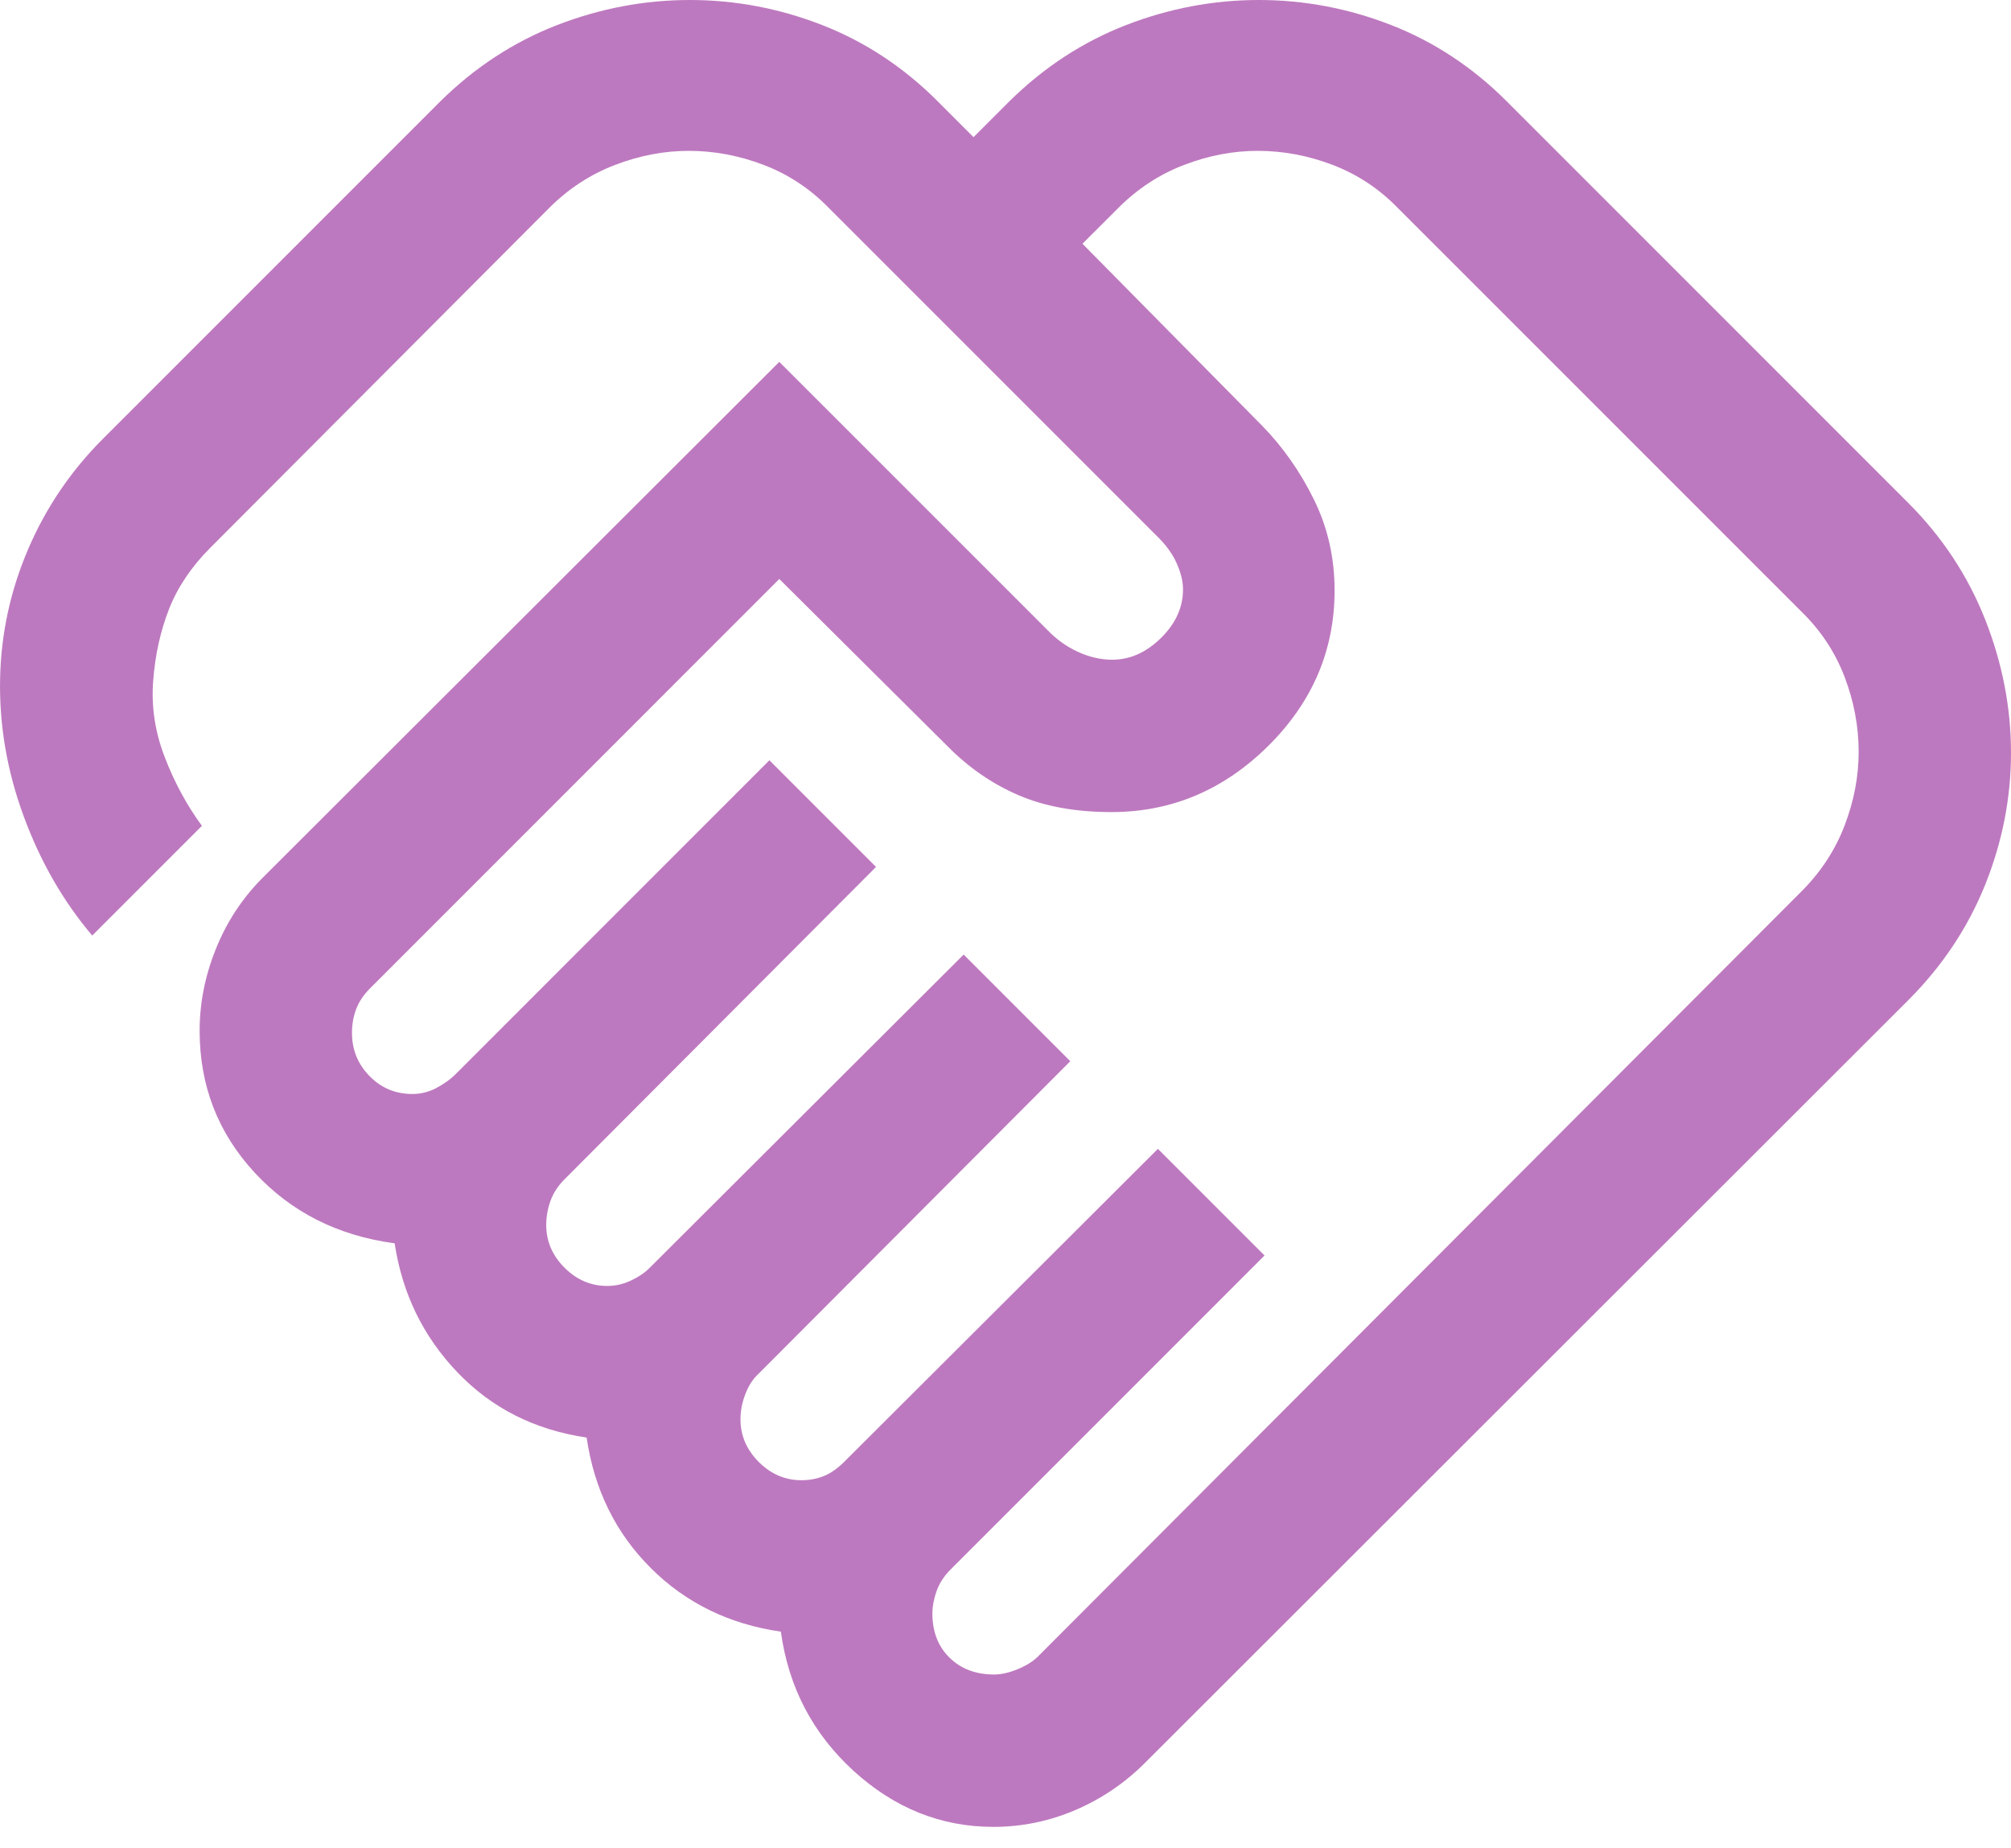 <svg width="37" height="34" viewBox="0 0 37 34" fill="none" xmlns="http://www.w3.org/2000/svg">
<path d="M18.291 30.804C18.422 30.804 18.566 30.771 18.725 30.706C18.884 30.64 19.01 30.561 19.103 30.467L33.146 16.397C33.501 16.042 33.765 15.639 33.938 15.187C34.111 14.736 34.197 14.284 34.197 13.832C34.197 13.365 34.111 12.905 33.938 12.452C33.765 11.999 33.501 11.599 33.146 11.253L25.718 3.826C25.373 3.471 24.973 3.207 24.52 3.034C24.067 2.861 23.607 2.775 23.14 2.775C22.688 2.775 22.236 2.861 21.785 3.034C21.333 3.207 20.93 3.471 20.575 3.826L19.916 4.484L23.224 7.834C23.607 8.226 23.924 8.68 24.177 9.193C24.429 9.707 24.555 10.263 24.555 10.861C24.555 11.963 24.146 12.919 23.329 13.727C22.511 14.535 21.551 14.939 20.449 14.939C19.795 14.939 19.227 14.837 18.746 14.631C18.265 14.425 17.831 14.128 17.445 13.739L14.338 10.651L6.813 18.177C6.691 18.298 6.605 18.427 6.553 18.563C6.502 18.699 6.476 18.845 6.476 19C6.476 19.311 6.584 19.576 6.799 19.795C7.014 20.015 7.277 20.125 7.588 20.125C7.744 20.125 7.892 20.087 8.032 20.013C8.172 19.938 8.289 19.854 8.382 19.761L14.156 13.986L16.118 15.948L10.386 21.695C10.265 21.816 10.179 21.949 10.127 22.094C10.076 22.239 10.05 22.386 10.05 22.535C10.05 22.834 10.162 23.096 10.386 23.32C10.611 23.544 10.872 23.656 11.171 23.656C11.321 23.656 11.466 23.624 11.606 23.558C11.746 23.493 11.863 23.414 11.956 23.32L17.73 17.56L19.692 19.522L13.96 25.268C13.857 25.362 13.775 25.486 13.715 25.642C13.654 25.798 13.624 25.953 13.624 26.109C13.624 26.408 13.736 26.669 13.96 26.894C14.184 27.118 14.446 27.23 14.745 27.23C14.895 27.23 15.032 27.204 15.158 27.153C15.284 27.102 15.408 27.015 15.53 26.894L21.304 21.134L23.266 23.096L17.492 28.87C17.37 28.991 17.284 29.125 17.232 29.269C17.181 29.414 17.155 29.552 17.155 29.683C17.155 30.019 17.261 30.29 17.471 30.495C17.681 30.701 17.954 30.804 18.291 30.804ZM18.278 33.607C17.315 33.607 16.457 33.263 15.705 32.577C14.953 31.89 14.507 31.036 14.367 30.016C13.414 29.878 12.615 29.487 11.97 28.842C11.325 28.197 10.933 27.398 10.793 26.445C9.84 26.305 9.048 25.906 8.418 25.247C7.787 24.589 7.401 23.797 7.261 22.872C6.215 22.732 5.355 22.297 4.682 21.568C4.01 20.84 3.673 19.971 3.673 18.962C3.673 18.457 3.771 17.959 3.967 17.468C4.163 16.976 4.443 16.544 4.808 16.172L14.338 6.657L19.258 11.576C19.426 11.753 19.616 11.891 19.828 11.989C20.039 12.087 20.251 12.136 20.463 12.136C20.79 12.136 21.089 12.003 21.36 11.737C21.631 11.471 21.766 11.172 21.766 10.843C21.766 10.696 21.727 10.534 21.647 10.357C21.568 10.179 21.439 10.006 21.262 9.838L15.25 3.826C14.904 3.471 14.504 3.207 14.051 3.034C13.598 2.861 13.138 2.775 12.671 2.775C12.219 2.775 11.768 2.861 11.316 3.034C10.864 3.207 10.462 3.469 10.108 3.822L3.87 10.076C3.524 10.422 3.272 10.796 3.113 11.197C2.954 11.599 2.856 12.038 2.819 12.515C2.781 12.991 2.851 13.461 3.029 13.923C3.206 14.386 3.435 14.809 3.715 15.192L1.697 17.21C1.165 16.584 0.744 15.853 0.436 15.016C0.128 14.18 -0.017 13.332 0.002 12.473C0.02 11.651 0.193 10.859 0.52 10.097C0.847 9.336 1.305 8.661 1.894 8.072L8.102 1.864C8.737 1.238 9.452 0.771 10.248 0.462C11.043 0.154 11.858 0 12.693 0C13.528 0 14.341 0.154 15.13 0.462C15.92 0.771 16.628 1.238 17.253 1.864L17.912 2.523L18.571 1.864C19.206 1.238 19.921 0.771 20.716 0.462C21.511 0.154 22.326 0 23.162 0C23.997 0 24.81 0.154 25.599 0.462C26.389 0.771 27.096 1.238 27.722 1.864L35.108 9.25C35.734 9.876 36.206 10.591 36.524 11.395C36.841 12.199 37 13.016 37 13.847C37 14.678 36.841 15.488 36.524 16.278C36.206 17.067 35.734 17.775 35.108 18.401L21.066 32.43C20.692 32.803 20.264 33.093 19.782 33.299C19.3 33.504 18.799 33.607 18.278 33.607Z" fill="#BD79BF"/>
</svg>
